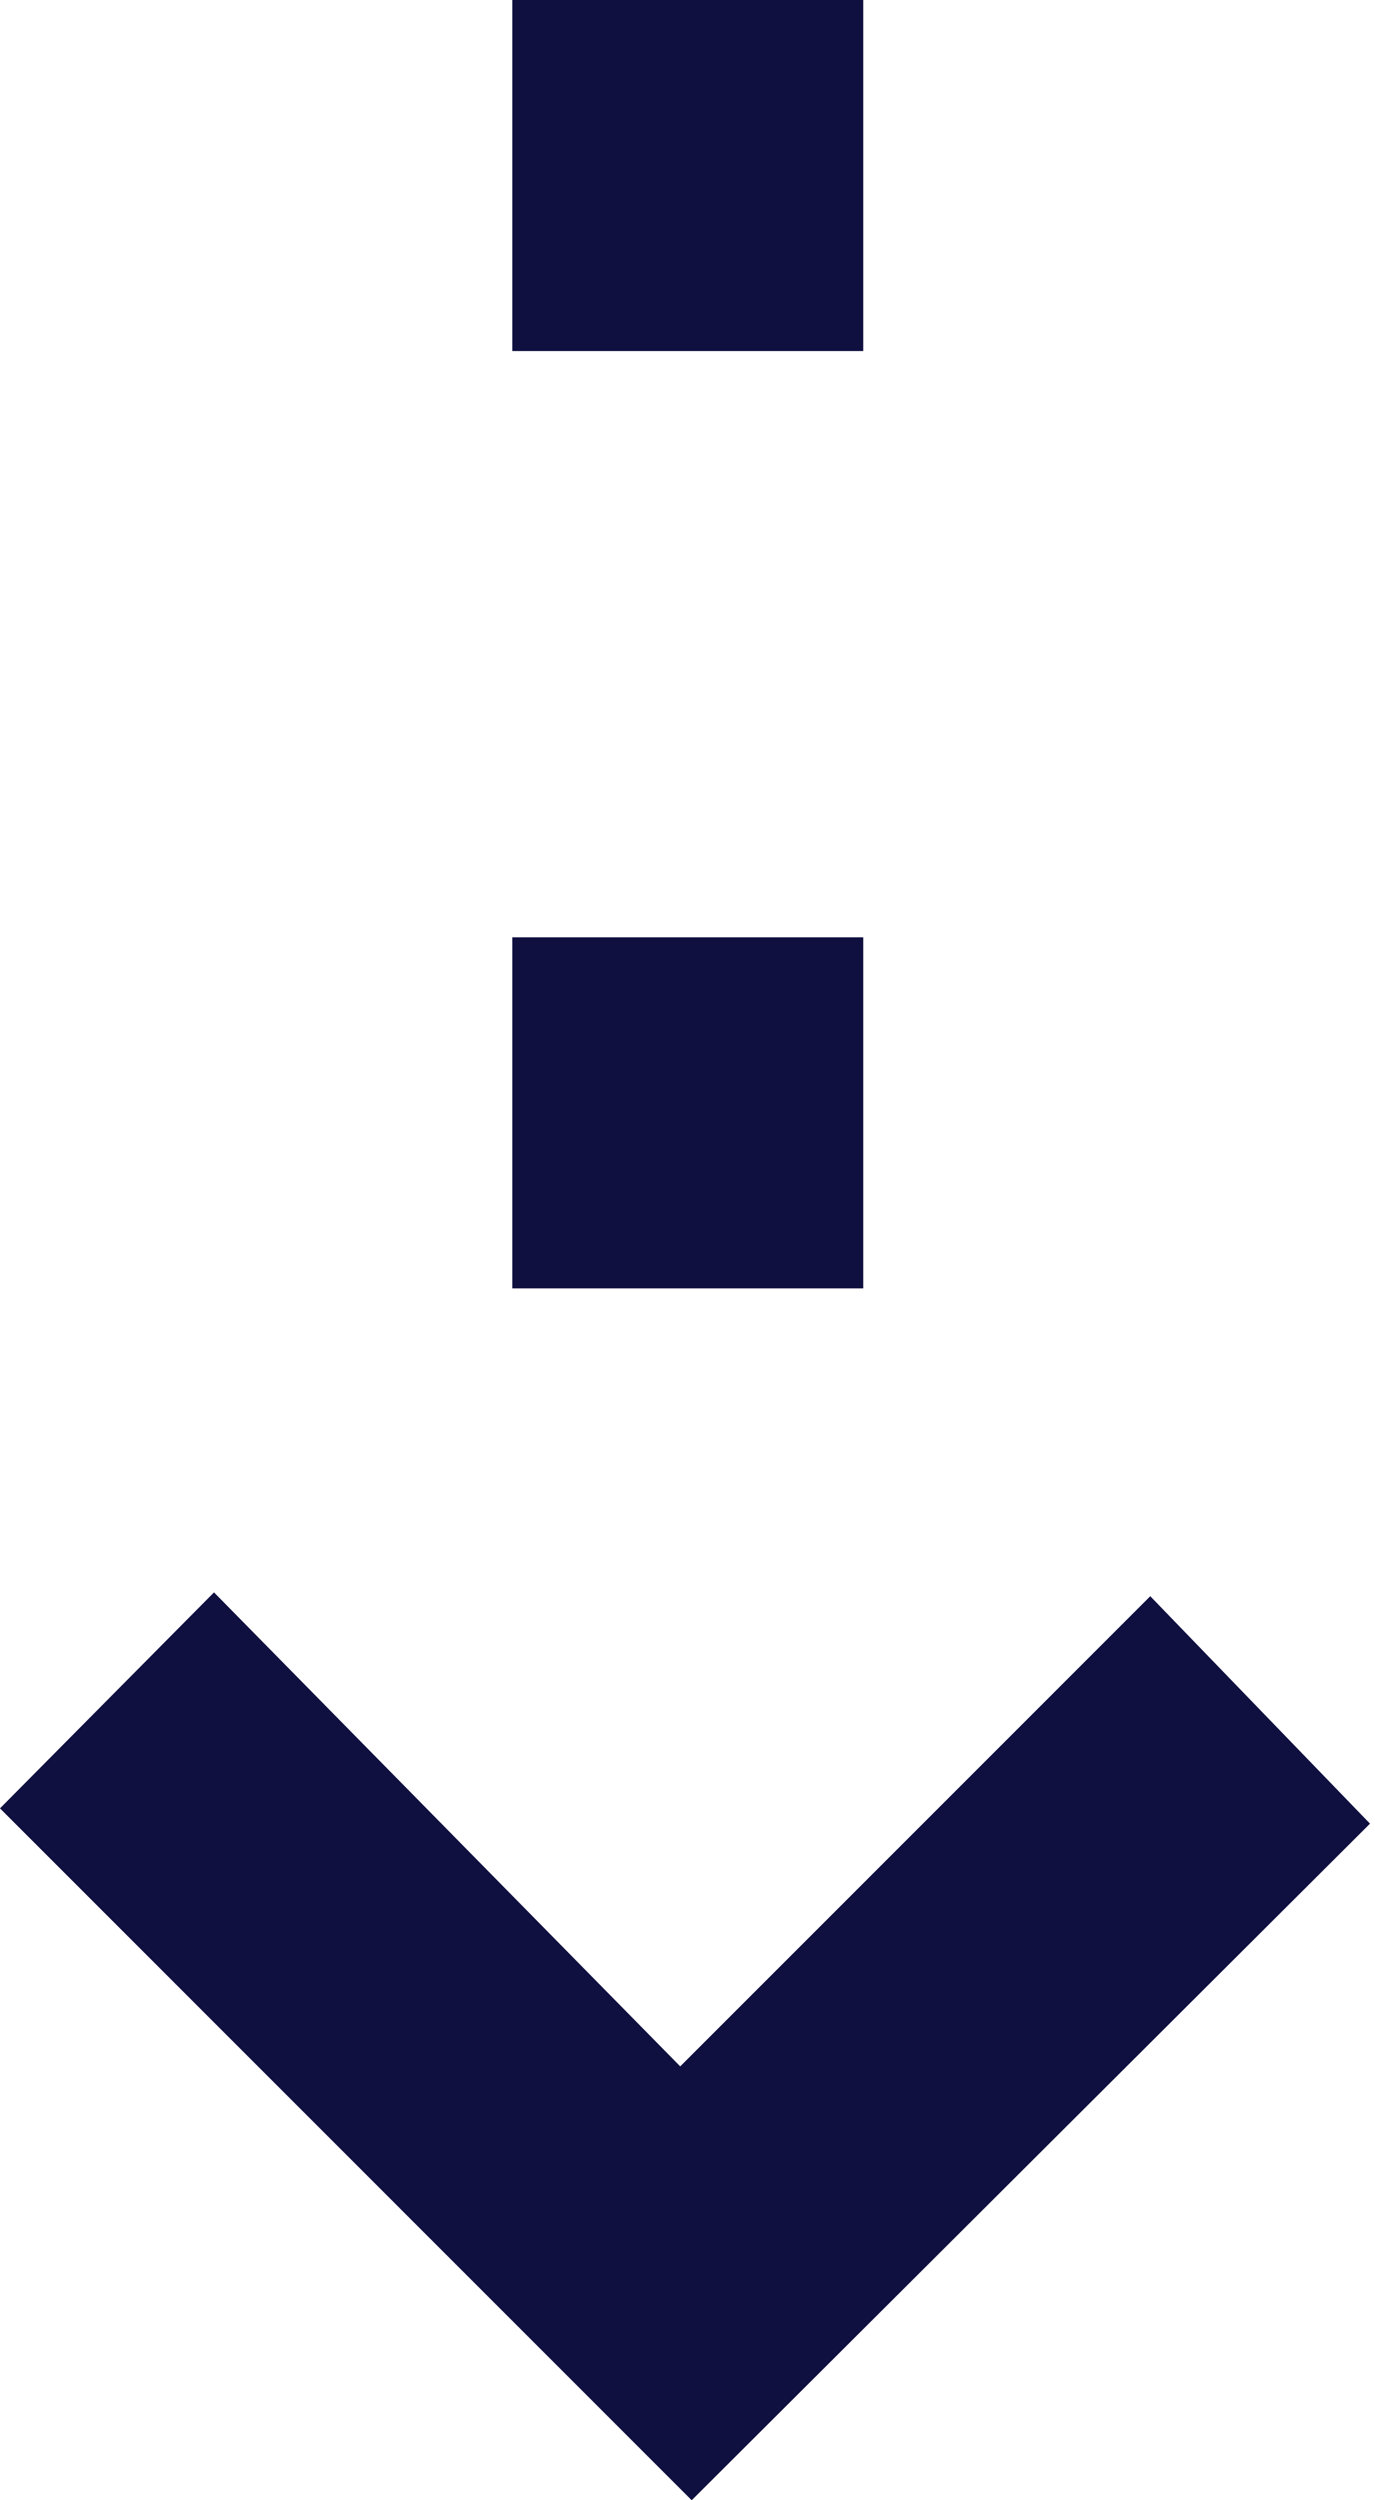 <?xml version="1.0" encoding="UTF-8" standalone="no"?><!DOCTYPE svg PUBLIC "-//W3C//DTD SVG 1.1//EN" "http://www.w3.org/Graphics/SVG/1.1/DTD/svg11.dtd"><svg width="100%" height="100%" viewBox="0 0 165 300" version="1.1" xmlns="http://www.w3.org/2000/svg" xmlns:xlink="http://www.w3.org/1999/xlink" xml:space="preserve" xmlns:serif="http://www.serif.com/" style="fill-rule:evenodd;clip-rule:evenodd;stroke-linejoin:round;stroke-miterlimit:2;"><rect id="アートボード1" x="0" y="0" width="164.4" height="300" style="fill:none;"/><clipPath id="_clip1"><rect x="0" y="0" width="164.4" height="300"/></clipPath><g clip-path="url(#_clip1)"><g><rect x="61.475" y="0" width="42.115" height="42.123" style="fill:#0F0F40;"/><rect x="61.475" y="112.469" width="42.115" height="42.123" style="fill:#0F0F40;"/><path d="M81.627,247.942l56.405,-56.416l26.368,27.291l-81.397,81.183l-83.003,-83.018l25.68,-25.915l55.947,56.875Z" style="fill:#0F0F40;fill-rule:nonzero;"/></g></g></svg>
